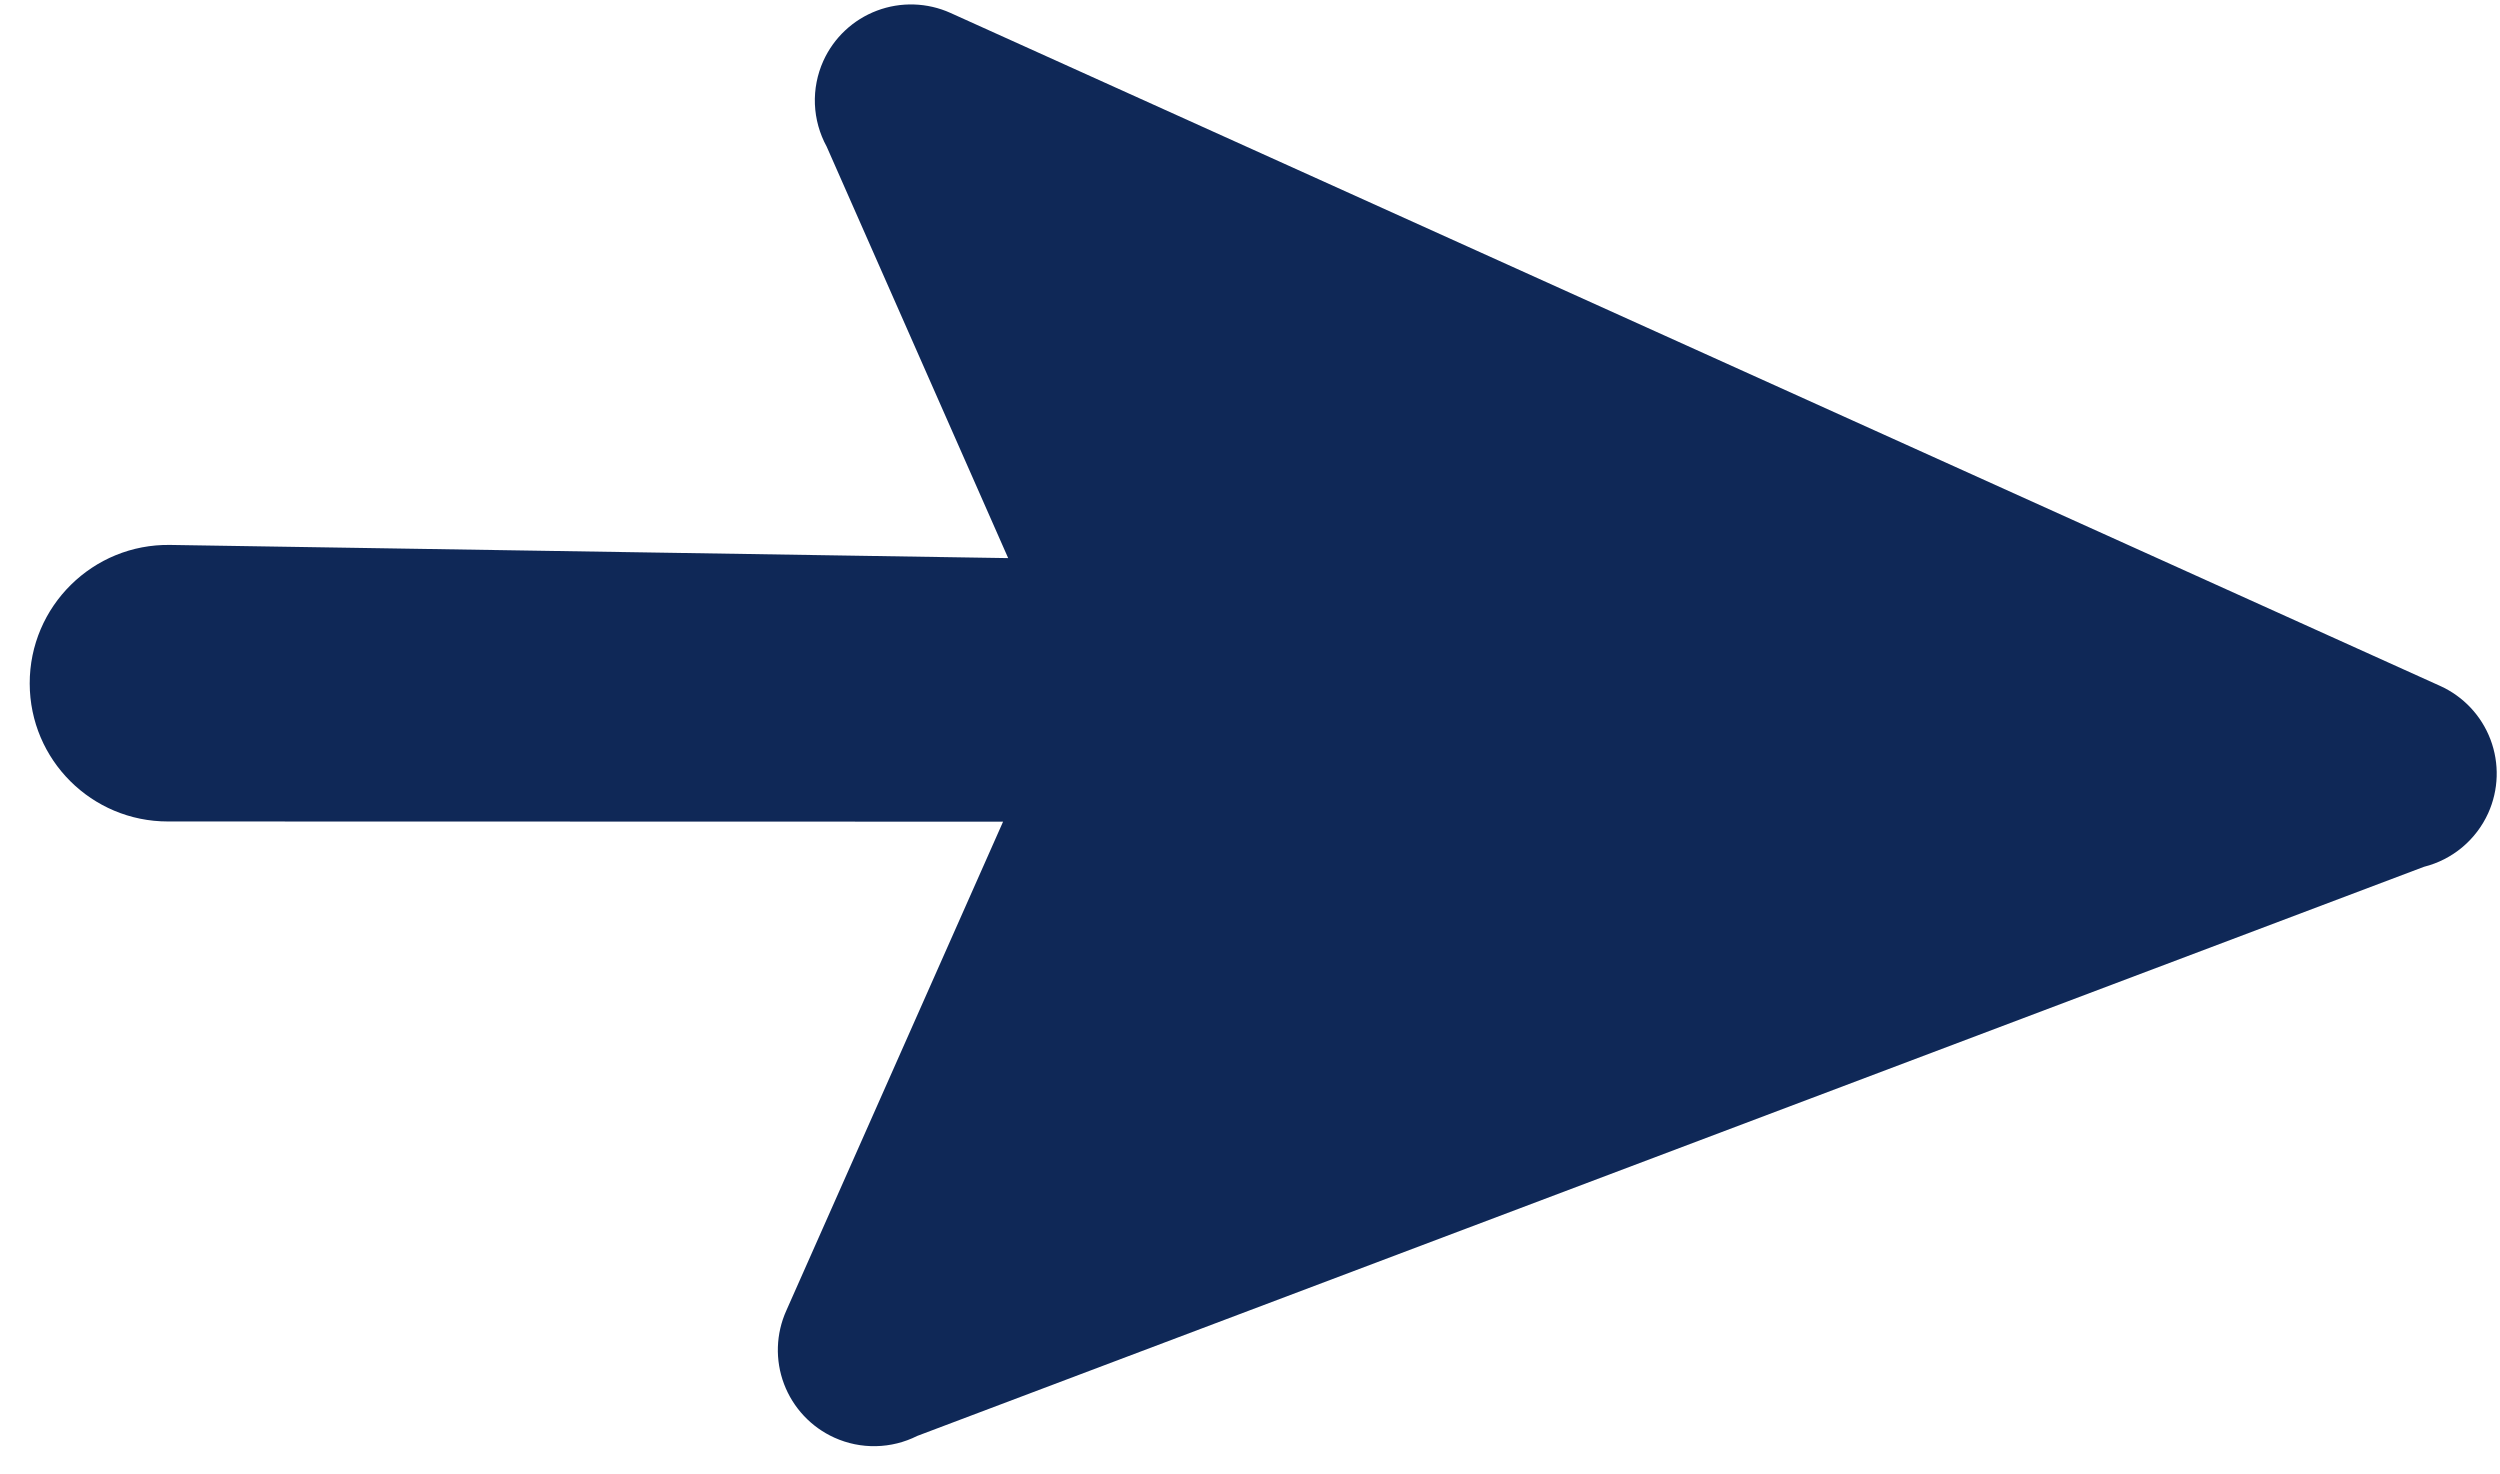 <?xml version="1.0" encoding="UTF-8"?> <svg xmlns="http://www.w3.org/2000/svg" width="78" height="46" viewBox="0 0 78 46" fill="none"> <path d="M77.632 25.37C77.959 24.645 77.985 23.82 77.704 23.075C77.423 22.331 76.858 21.729 76.133 21.401L29.656 0.404C28.931 0.077 28.105 0.051 27.361 0.332C26.616 0.613 26.014 1.178 25.687 1.903C25.497 2.326 25.407 2.788 25.425 3.251C25.444 3.714 25.569 4.167 25.792 4.574L31.455 17.413L5.312 17.002C2.9 16.963 0.921 18.916 0.927 21.329C0.932 23.708 2.859 25.631 5.24 25.63L31.296 25.636L24.535 40.886C24.207 41.611 24.181 42.437 24.462 43.181C24.744 43.925 25.309 44.528 26.034 44.855C26.441 45.039 26.885 45.13 27.332 45.12C27.779 45.111 28.218 45.002 28.617 44.801L75.629 27.044C76.067 26.934 76.475 26.726 76.822 26.436C77.168 26.146 77.445 25.782 77.632 25.37Z" fill="#0F2857"></path> </svg> 